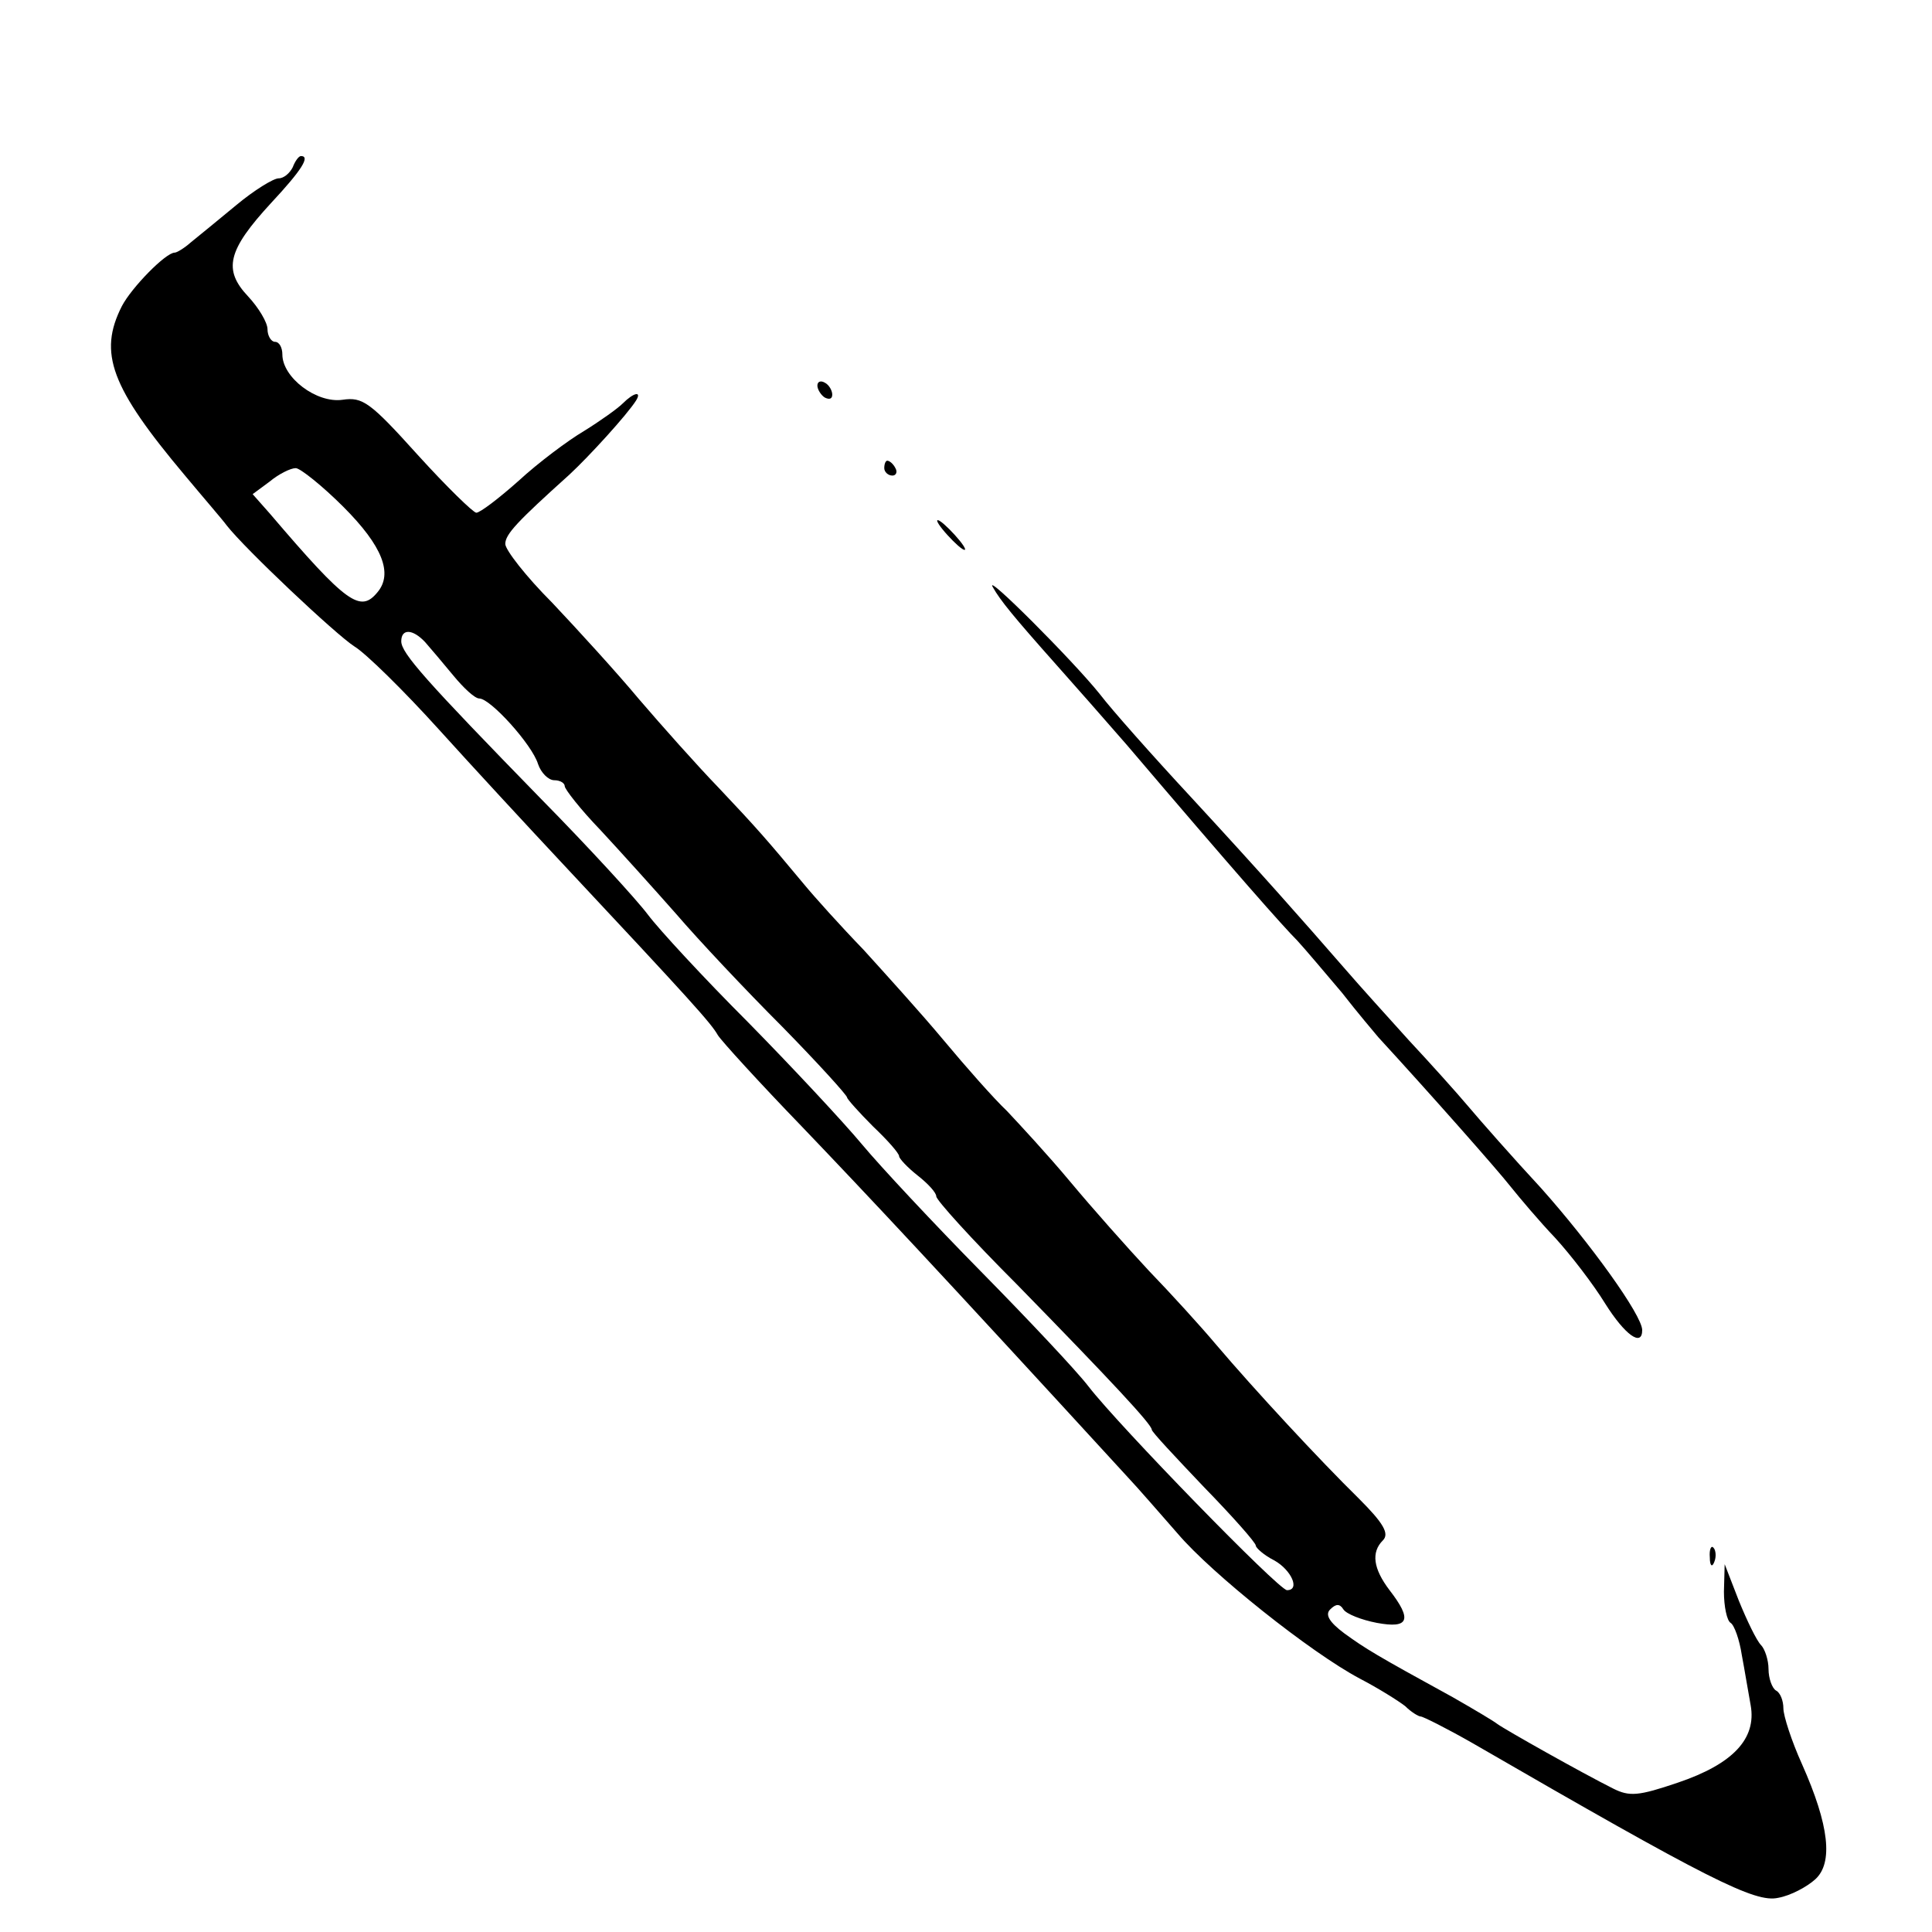 <?xml version="1.0" standalone="no"?>
<!DOCTYPE svg PUBLIC "-//W3C//DTD SVG 20010904//EN"
 "http://www.w3.org/TR/2001/REC-SVG-20010904/DTD/svg10.dtd">
<svg version="1.0" xmlns="http://www.w3.org/2000/svg"
 width="260pt" height="260pt" viewBox="0 0 260 260"
 preserveAspectRatio="xMidYMid meet">
<g transform="translate(0,260) scale(0.1,-0.1)"
fill="#000000" stroke="none">
<path d="M394 2375 c-4 -8 -12 -15 -19 -15 -7 0 -33 -16 -57 -36 -23 -19 -51
-42 -61 -50 -9 -8 -19 -14 -22 -14 -12 0 -58 -47 -71 -72 -32 -63 -15 -109 85
-228 25 -30 51 -60 56 -67 25 -32 147 -147 172 -163 15 -9 66 -59 113 -111 47
-52 121 -132 165 -179 176 -188 202 -217 211 -233 5 -8 56 -64 114 -124 88
-92 182 -192 435 -468 17 -18 48 -54 70 -79 46 -54 179 -160 245 -195 25 -13
52 -30 61 -37 8 -8 18 -14 21 -14 3 0 35 -16 70 -36 318 -184 380 -215 411
-208 17 3 39 15 50 25 24 22 19 72 -18 155 -14 31 -25 65 -25 75 0 10 -4 21
-10 24 -5 3 -10 16 -10 29 0 12 -5 27 -10 32 -6 6 -19 33 -30 60 l-19 49 -1
-37 c0 -20 4 -39 9 -42 5 -3 12 -23 15 -43 4 -21 9 -52 12 -68 8 -45 -24 -79
-98 -104 -53 -18 -65 -19 -87 -8 -42 21 -145 79 -156 87 -5 4 -32 20 -60 36
-104 57 -117 65 -146 86 -20 15 -26 25 -19 32 8 8 13 8 18 0 4 -6 24 -14 45
-18 43 -8 48 4 17 44 -22 29 -25 51 -9 67 9 9 1 23 -32 56 -54 53 -141 147
-192 207 -21 25 -62 70 -91 100 -28 30 -76 84 -106 120 -30 36 -69 78 -85 95
-17 16 -55 59 -85 95 -30 36 -79 90 -108 122 -30 31 -66 71 -80 88 -50 60 -63
75 -115 130 -29 30 -77 84 -107 119 -30 36 -83 94 -117 130 -35 35 -63 71 -63
79 0 13 16 30 86 93 27 25 78 81 90 100 8 13 -3 11 -18 -4 -7 -7 -31 -24 -52
-37 -22 -13 -62 -43 -88 -67 -27 -24 -52 -43 -57 -43 -4 0 -40 35 -79 78 -64
71 -74 78 -101 74 -35 -5 -81 30 -81 61 0 9 -4 17 -10 17 -5 0 -10 8 -10 17 0
9 -12 29 -26 44 -34 36 -28 62 31 126 41 44 53 63 40 63 -3 0 -8 -7 -11 -15z
m68 -457 c53 -53 67 -90 46 -115 -23 -28 -41 -16 -145 106 l-23 26 23 17 c12
10 28 18 35 18 6 0 36 -24 64 -52z m110 -182 c7 -8 24 -28 38 -45 14 -17 29
-31 35 -31 15 0 71 -62 79 -88 4 -12 14 -22 22 -22 8 0 14 -4 14 -8 0 -4 21
-31 48 -59 26 -28 72 -79 102 -113 30 -35 94 -103 143 -152 48 -49 87 -92 87
-95 0 -2 16 -20 35 -39 19 -18 35 -36 35 -40 0 -3 11 -15 25 -26 14 -11 25
-23 25 -28 0 -5 48 -58 108 -118 128 -131 182 -189 182 -196 0 -3 32 -37 70
-77 38 -39 70 -75 70 -79 0 -3 11 -13 25 -20 23 -13 35 -40 17 -40 -11 0 -226
221 -267 274 -16 21 -82 91 -145 155 -63 64 -135 141 -160 171 -25 30 -94 104
-153 164 -60 60 -120 125 -135 145 -15 20 -79 90 -144 156 -155 159 -188 196
-188 212 0 17 15 17 32 -1z"/>
<path d="M1100 2081 c0 -5 5 -13 10 -16 6 -3 10 -2 10 4 0 5 -4 13 -10 16 -5
3 -10 2 -10 -4z"/>
<path d="M1190 1970 c0 -5 5 -10 11 -10 5 0 7 5 4 10 -3 6 -8 10 -11 10 -2 0
-4 -4 -4 -10z"/>
<path d="M1275 1880 c10 -11 20 -20 23 -20 3 0 -3 9 -13 20 -10 11 -20 20 -23
20 -3 0 3 -9 13 -20z"/>
<path d="M1336 1810 c10 -18 29 -41 85 -104 25 -28 68 -77 95 -108 149 -175
211 -245 230 -264 11 -12 38 -44 60 -70 21 -27 44 -54 49 -60 68 -74 160 -178
178 -201 12 -15 39 -47 60 -69 21 -23 51 -62 67 -88 27 -43 50 -59 50 -36 0
20 -70 117 -136 191 -38 41 -82 91 -98 110 -16 19 -52 59 -80 89 -28 31 -66
73 -85 95 -61 70 -112 128 -208 232 -52 56 -107 118 -123 139 -36 45 -156 165
-144 144z"/>
<path d="M2301 504 c0 -11 3 -14 6 -6 3 7 2 16 -1 19 -3 4 -6 -2 -5 -13z"/>
</g>
</svg>
